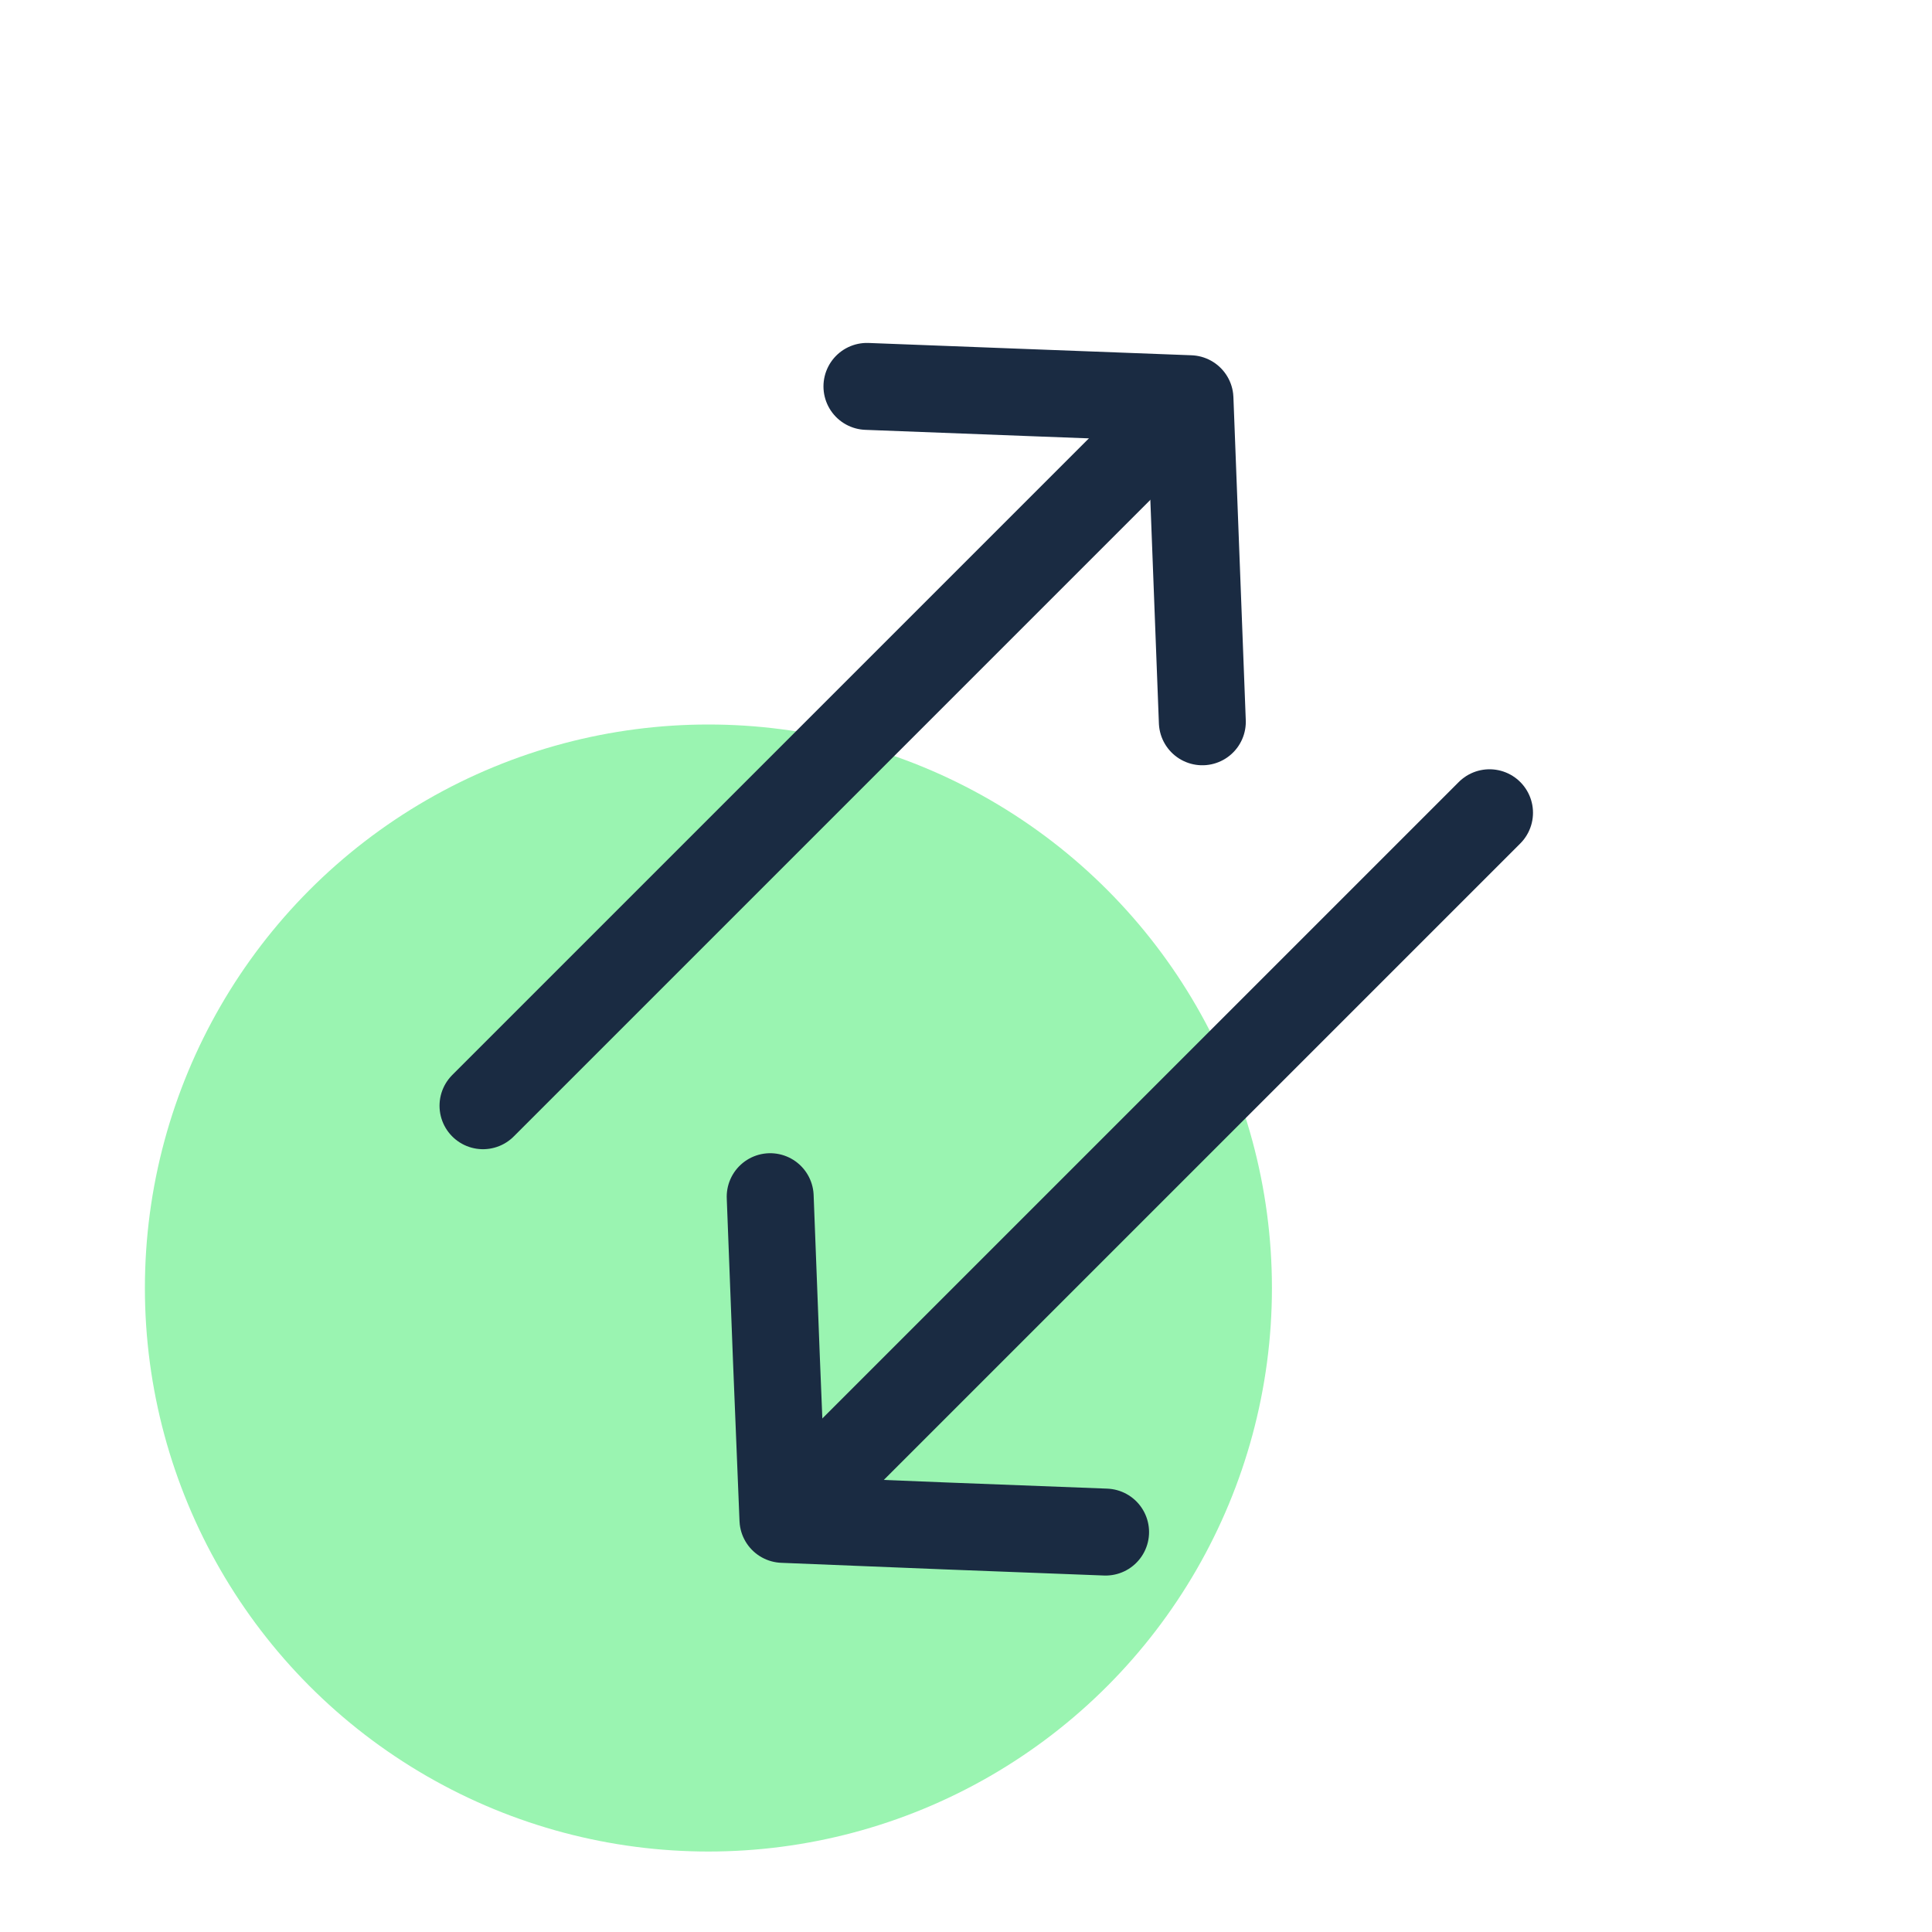 <svg width="40" height="40" viewBox="0 0 40 40" fill="none" xmlns="http://www.w3.org/2000/svg">
<g clip-path="url(#clip0_6733_20595)">
<ellipse cx="14.667" cy="26.667" rx="11.667" ry="11.667" fill="#9AF4B1"/>
<path d="M10 22.893L24.111 8.782" stroke="#1A2B42" stroke-width="1.8" stroke-linecap="round" stroke-linejoin="round"/>
<path d="M17.949 8L21.293 8.128L24.637 8.255L24.765 11.6L24.893 14.944" stroke="#1A2B42" stroke-width="1.8" stroke-linecap="round" stroke-linejoin="round"/>
<path d="M30.839 16.827L16.736 30.93" stroke="#1A2B42" stroke-width="1.8" stroke-linecap="round" stroke-linejoin="round"/>
<path d="M22.89 31.72L19.554 31.592L16.21 31.457L16.074 28.113L15.946 24.776" stroke="#1A2B42" stroke-width="1.8" stroke-linecap="round" stroke-linejoin="round"/>
</g>
<defs>
<clipPath id="clip0_6733_20595">
<rect width="40" height="40" fill="white"/>
</clipPath>
</defs>
</svg>
